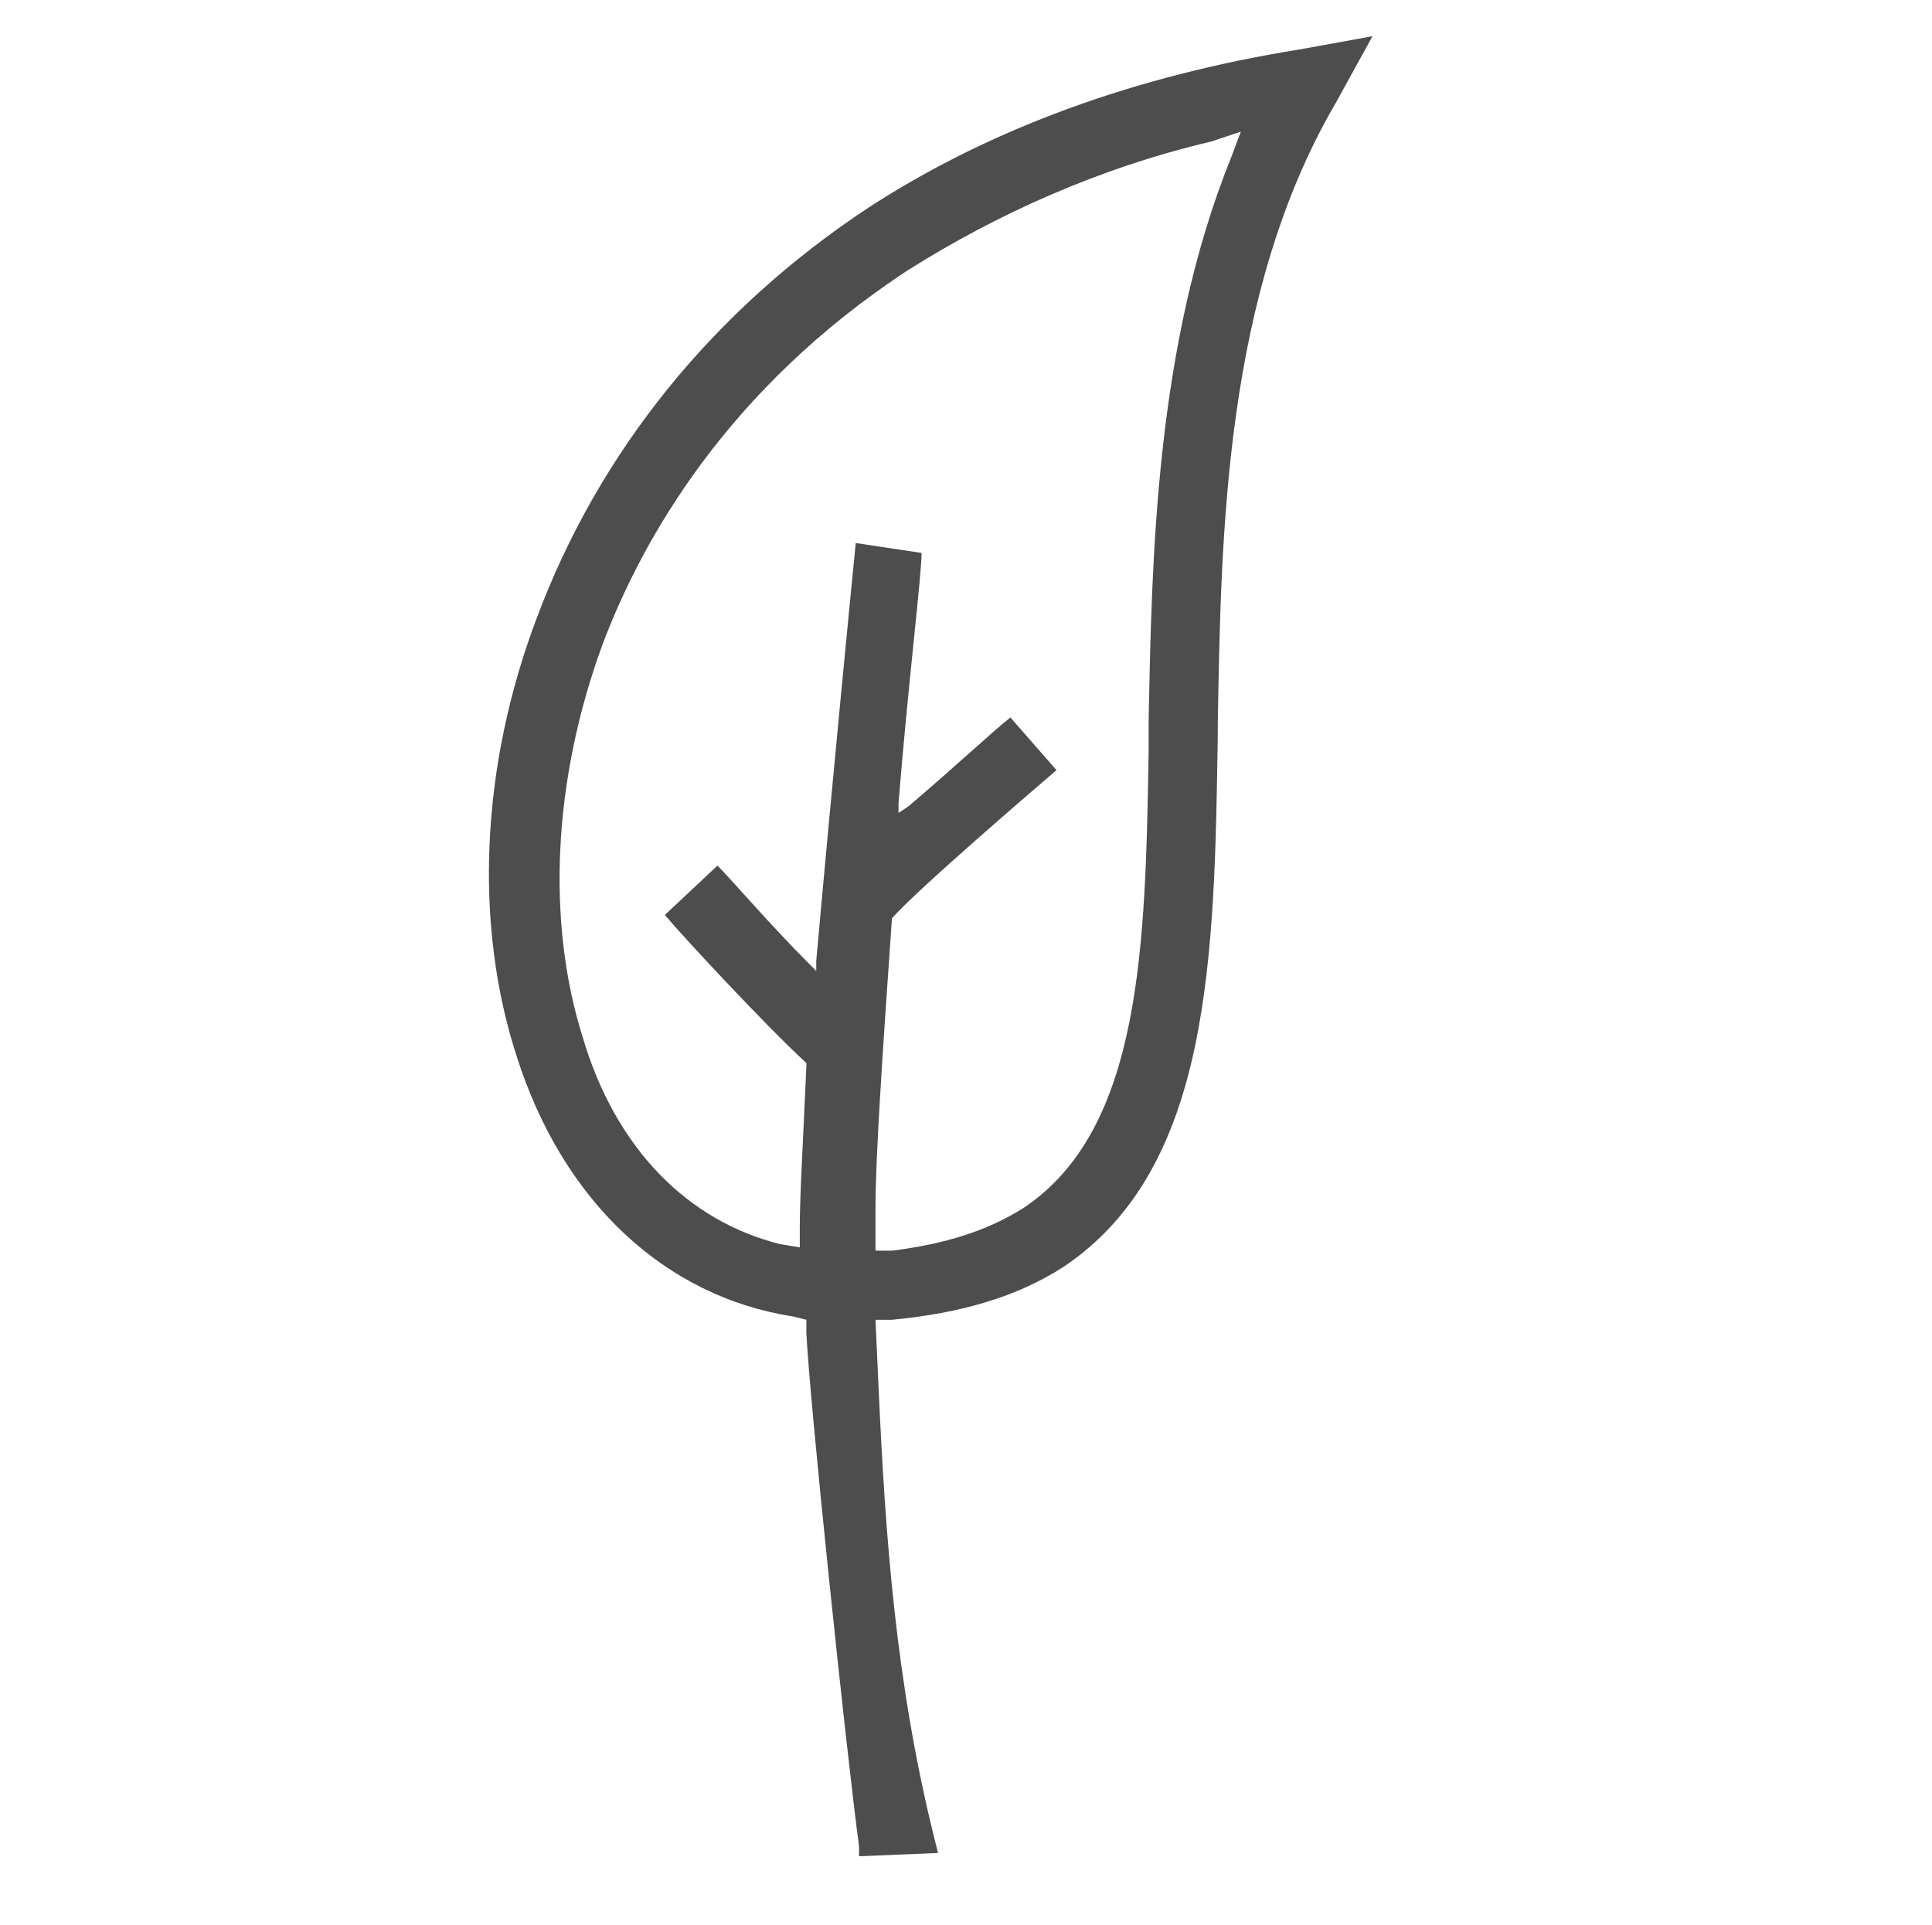 <?xml version="1.0" encoding="utf-8"?>
<!-- Generator: Adobe Illustrator 22.0.0, SVG Export Plug-In . SVG Version: 6.00 Build 0)  -->
<svg version="1.1" id="Layer_1" xmlns="http://www.w3.org/2000/svg" xmlns:xlink="http://www.w3.org/1999/xlink" x="0px" y="0px"
	 width="58.7px" height="58.5px" viewBox="0 0 58.7 58.5" style="enable-background:new 0 0 58.7 58.5;" xml:space="preserve">
<style type="text/css">
	.st0{display:none;fill:#4D4D4D;}
	.st1{fill:#4D4D4D;}
</style>
<path class="st0" d="M54.6,11.5c-3.4-1.5-6.8-2.3-10-2.3v0c-4.2,0-8.1,1.3-11.3,3.6c-2.9,2.1-5,5-5.8,8c-1,3.4-0.2,6.5,2.1,8.5
	c-0.8,1.4-1.5,2.8-2.1,4.1c-0.5-1.3-1.2-2.5-2-3.5c1.1-1.8,1.3-3.9,0.4-6.2c-0.8-2.1-2.5-4-4.7-5.4c-2.4-1.5-5.2-2.3-8.1-2.3
	c-3.8,0-7.6,1.4-11.2,3.9l-1.9,1.4L2.2,22c3.7,1,6.7,3.9,9.3,6.4c2.7,2.6,5.2,5,8.2,5h0c1.4,0,2.8-0.6,4.2-1.8
	c1.3,1.9,2.3,4.2,2.3,7v9.6c0.4,0,0.9-0.1,1.3-0.1c0.3,0,0.6,0,1,0c0-2.4,0-9.6,0-9.9c0-1.8,1.1-4.4,2.9-7.7c1.4,0.8,2.7,1.1,4,1.1
	c4.1,0,6.8-4,9.7-8.1c2.5-3.7,5.4-8,9.7-10.2l2.1-1.1L54.6,11.5z M23.8,28.2c-2-2-4.2-3.4-5.6-4.3c-0.4-0.3-0.8-0.5-1-0.6l-1.3,1.8
	c0.3,0.2,0.7,0.4,1.1,0.7c1.4,0.9,3.6,2.3,5.4,4.2c-1,0.8-1.9,1.2-2.8,1.2h0c-2,0-4.1-2-6.6-4.4c-2.3-2.2-4.9-4.7-8.1-6.2
	c2.6-1.5,5.3-2.3,8-2.3c5.4,0,9.5,3.2,10.8,6.3C24,25.5,24.4,26.9,23.8,28.2z M43.1,22.4c-2.6,3.8-4.9,7.2-7.8,7.2
	c-0.9,0-1.8-0.3-2.8-0.8c0.1-0.2,0.2-0.3,0.3-0.5c2.2-3.5,4.5-6.4,4.5-6.4l-1.8-1.4c-0.2,0.2-2.6,3.2-4.9,7
	c-1.4-1.5-1.8-3.6-1.1-5.9c0.7-2.5,2.5-5,5-6.8c2-1.5,5.3-3.2,10-3.2c2.3,0,4.7,0.4,7.1,1.3C48,15.3,45.4,19,43.1,22.4z"/>
<path class="st0" d="M28.3,7.7c-11.6,0-21.1,9.4-21.1,21.1s9.4,21.1,21.1,21.1s21.1-9.4,21.1-21.1S40,7.7,28.3,7.7z M32.6,47.1
	c-1.4,0.3-2.8,0.5-4.2,0.5c-7.5,0-14.2-4.4-17.2-11.3c-0.5-1.2-0.9-2.5-1.2-3.9C10,32,9.9,31.6,9.9,31.2c0.9,0.6,1.9,1.5,3.1,2.5
	c2.9,2.6,6.6,5.9,11.9,5.9c0.2,0,0.4,0,0.5,0c1.2,0,2.3-0.2,3.5-0.6l1.5-0.5l-1.1-1.1c-0.6-0.7-1.9-1.4-3.9-2.3
	c-1.9-0.8-3.1-1.7-3.6-2.7c-0.4-0.8-0.4-1.6,0-2.6c0.8-1.8,3.1-3.8,5.6-5.9c1.8-1.4,3.5-3,5.1-4.7c2.5-2.9,3.2-5.5,2.1-8
	c6.4,2.2,11.3,7.7,12.4,14.5c-2.2,1.4-2.5,2.5-2.7,4.1c-0.3,2.1-0.6,4.7-6.3,9.5c-1.7,1.3-3.1,2.8-4.2,4.6
	C33.1,44.9,32.7,45.9,32.6,47.1z M28.3,9.6c0.9,0,1.8,0.1,2.6,0.2l0.6,0.7c2,2.3,1.8,4.5-0.7,7.4c-1.5,1.6-3.1,3.1-4.9,4.5
	c-2.6,2.2-5.1,4.4-6.1,6.6c-0.7,1.6-0.7,3.1,0,4.4c0.8,1.4,2.2,2.5,4.5,3.5c0.5,0.2,1,0.5,1.4,0.6c-0.2,0-0.3,0-0.5,0
	c-4.7,0.2-8-2.8-11-5.4c-1.8-1.6-3.4-3-5.1-3.5C9.2,18.2,17.8,9.6,28.3,9.6z M34.7,46.8c0.1-0.7,0.3-1.3,0.6-1.8
	c1-1.6,2.2-2.9,3.7-4.1c6.4-5.4,6.8-8.4,7.1-10.8c0.1-0.9,0.2-1.5,1.3-2.3c0,0.3,0.1,0.7,0.1,1C47.5,37.1,42.2,44.2,34.7,46.8z"/>
<path class="st0" d="M20.2,42.5v-1.7l1.9-1.9c0.4-0.4,0.4-1.1,0-1.5c-0.4-0.4-1.1-0.4-1.5,0l-0.4,0.4v-7.1c0-0.1,0-0.2,0-0.2
	l-2.1,0.1c0,0.1,0,0.1,0,0.2v5l-1.4-1.4c0,0,0,0-0.1,0l-1.4,1.7l2.8,2.8v1.7c0,0,0,0,0,0v2.2h-7.2L19.1,12l3.7,13.4
	c-0.3,2.1-0.4,4.2-0.4,6.2c0,4.1,1.9,7.8,4.9,10.2l0.2,0.7H20.2z M36.4,42.4v-1.7l3.9-3.9l-1.5-1.5l-2.4,2.4v-4.5l2.9-2.9
	c0,0,0,0,0,0l-1.5-1.5c0,0,0,0,0,0l-1.4,1.4v-2.8c0-0.1,0-0.1,0-0.2l-2.1,0.1c0,0,0,0.1,0,0.1v5.4c0,0,0,0,0,0v2.8l-2.5-2.5
	c-0.1-0.1-0.2-0.1-0.3-0.2l-1.3,1.6c0,0,0,0.1,0.1,0.1l4,4v1.7c0,0,0,0,0,0v2.1c-5.5-0.5-9.7-5.2-9.7-10.8c0-5.7,1.3-12.2,3.4-17.2
	c2.2-5.1,4.9-8,7.4-8c2.6,0,5.3,2.9,7.4,8c2.1,5,3.4,11.4,3.4,17.1C46.2,37.2,41.9,41.9,36.4,42.4z M47.1,21
	c-0.6-2.6-1.4-5.1-2.3-7.3c-2.6-6-5.9-9.3-9.4-9.3c-3.5,0-6.9,3.3-9.4,9.3c-0.9,2.1-1.6,4.4-2.2,6.9L20.2,7.6
	c-0.1-0.5-0.6-0.8-1-0.8c-0.5,0-0.9,0.3-1,0.8L8.4,43.3c-0.1,0.3,0,0.7,0.2,0.9c0.2,0.3,0.5,0.4,0.9,0.4h8.6v8.5h2.2v-8.5h8.6
	c0.3,0,0.7-0.2,0.9-0.4c0.2-0.2,0.2-0.5,0.2-0.8c1.3,0.6,2.8,1,4.3,1.1v8.6h2.2v-8.6c2.8-0.2,5.4-1.4,7.4-3.1l1.5-1.6
	c1.9-2.3,3-5.1,3-8.3c0-2.7-0.3-5.5-0.8-8.3"/>
<path class="st1" d="M37,22.3l0-0.3c0.1-5.8,0.2-13.1,3.6-18.9l1.1-2l-2.2,0.4c-5,0.8-9.4,2.4-13.1,4.8c-4.7,3.1-8.2,7.4-10.1,12.5
	c-1.7,4.5-1.9,9.3-0.6,13.3c1.4,4.4,4.5,7.3,8.4,7.9l0.4,0.1l0,0.4c0.1,2.1,1.2,12.6,1.6,15.6l0,0.3l2.4-0.1l-0.1-0.4
	c-1.2-4.8-1.5-9.3-1.7-13.6l-0.1-2.2l0.5,0c2.1-0.2,3.8-0.7,5.2-1.6C36.8,35.5,36.9,29.1,37,22.3z M31.1,36.7
	c-1.1,0.7-2.4,1.1-4,1.3l-0.5,0l0-1.3c0-1.5,0.2-4.5,0.5-8.8l0,0l0,0c0.8-0.9,4.3-3.9,5-4.5l-1.4-1.6c-0.4,0.3-1.8,1.6-3.1,2.7
	l-0.3,0.2l0-0.3c0.3-3.7,0.7-6.9,0.7-7.6L26,16.5c-0.1,1-0.7,7.1-1.2,12.7l0,0.3l-0.2-0.2c-1.2-1.2-2.4-2.6-2.8-3l-1.6,1.5
	c0.5,0.6,3,3.3,4.3,4.5l0,0l0,0.1c-0.1,2.3-0.2,3.9-0.2,4.9l0,0.6l-0.6-0.1c-2.8-0.7-5-2.9-6-6.3c-1.1-3.5-0.9-7.8,0.6-11.9
	c1.2-3.2,3.8-7.8,9.3-11.4c2.7-1.7,5.8-3.1,9.2-3.9L37.7,4l-0.3,0.8C35.1,10.5,35,17,34.9,21.8l0,1C34.8,28.7,34.7,34.3,31.1,36.7z"
	/>
<path class="st0" d="M37,10.1c-3.2,0-6.3,1.3-8.6,3.5c-2.3-2.3-5.5-3.5-8.6-3.5c-6.5,0-11.6,5.1-11.6,11.6c0,7.9,7.1,14.2,16.8,22.8
	l2.7,2.7c0.2,0.2,0.5,0.3,0.7,0.3s0.5-0.1,0.7-0.3l2.6-2.6c9.8-8.7,16.9-14.9,16.9-22.9C48.6,15.2,43.5,10.1,37,10.1z M46.5,21.7
	c0,6.7-5.9,12.2-16.2,21.3l-1.9,1.9l-2-2C16,33.8,10.2,28.3,10.2,21.7c0-5.3,4.2-9.5,9.5-9.5c2.9,0,5.9,1.4,7.8,3.7
	c0.2,0.2,0.5,0.4,0.8,0.4c0,0,0,0,0,0c0.3,0,0.6-0.1,0.8-0.4c1.9-2.3,4.9-3.7,7.8-3.7C42.3,12.2,46.5,16.3,46.5,21.7z"/>
</svg>
